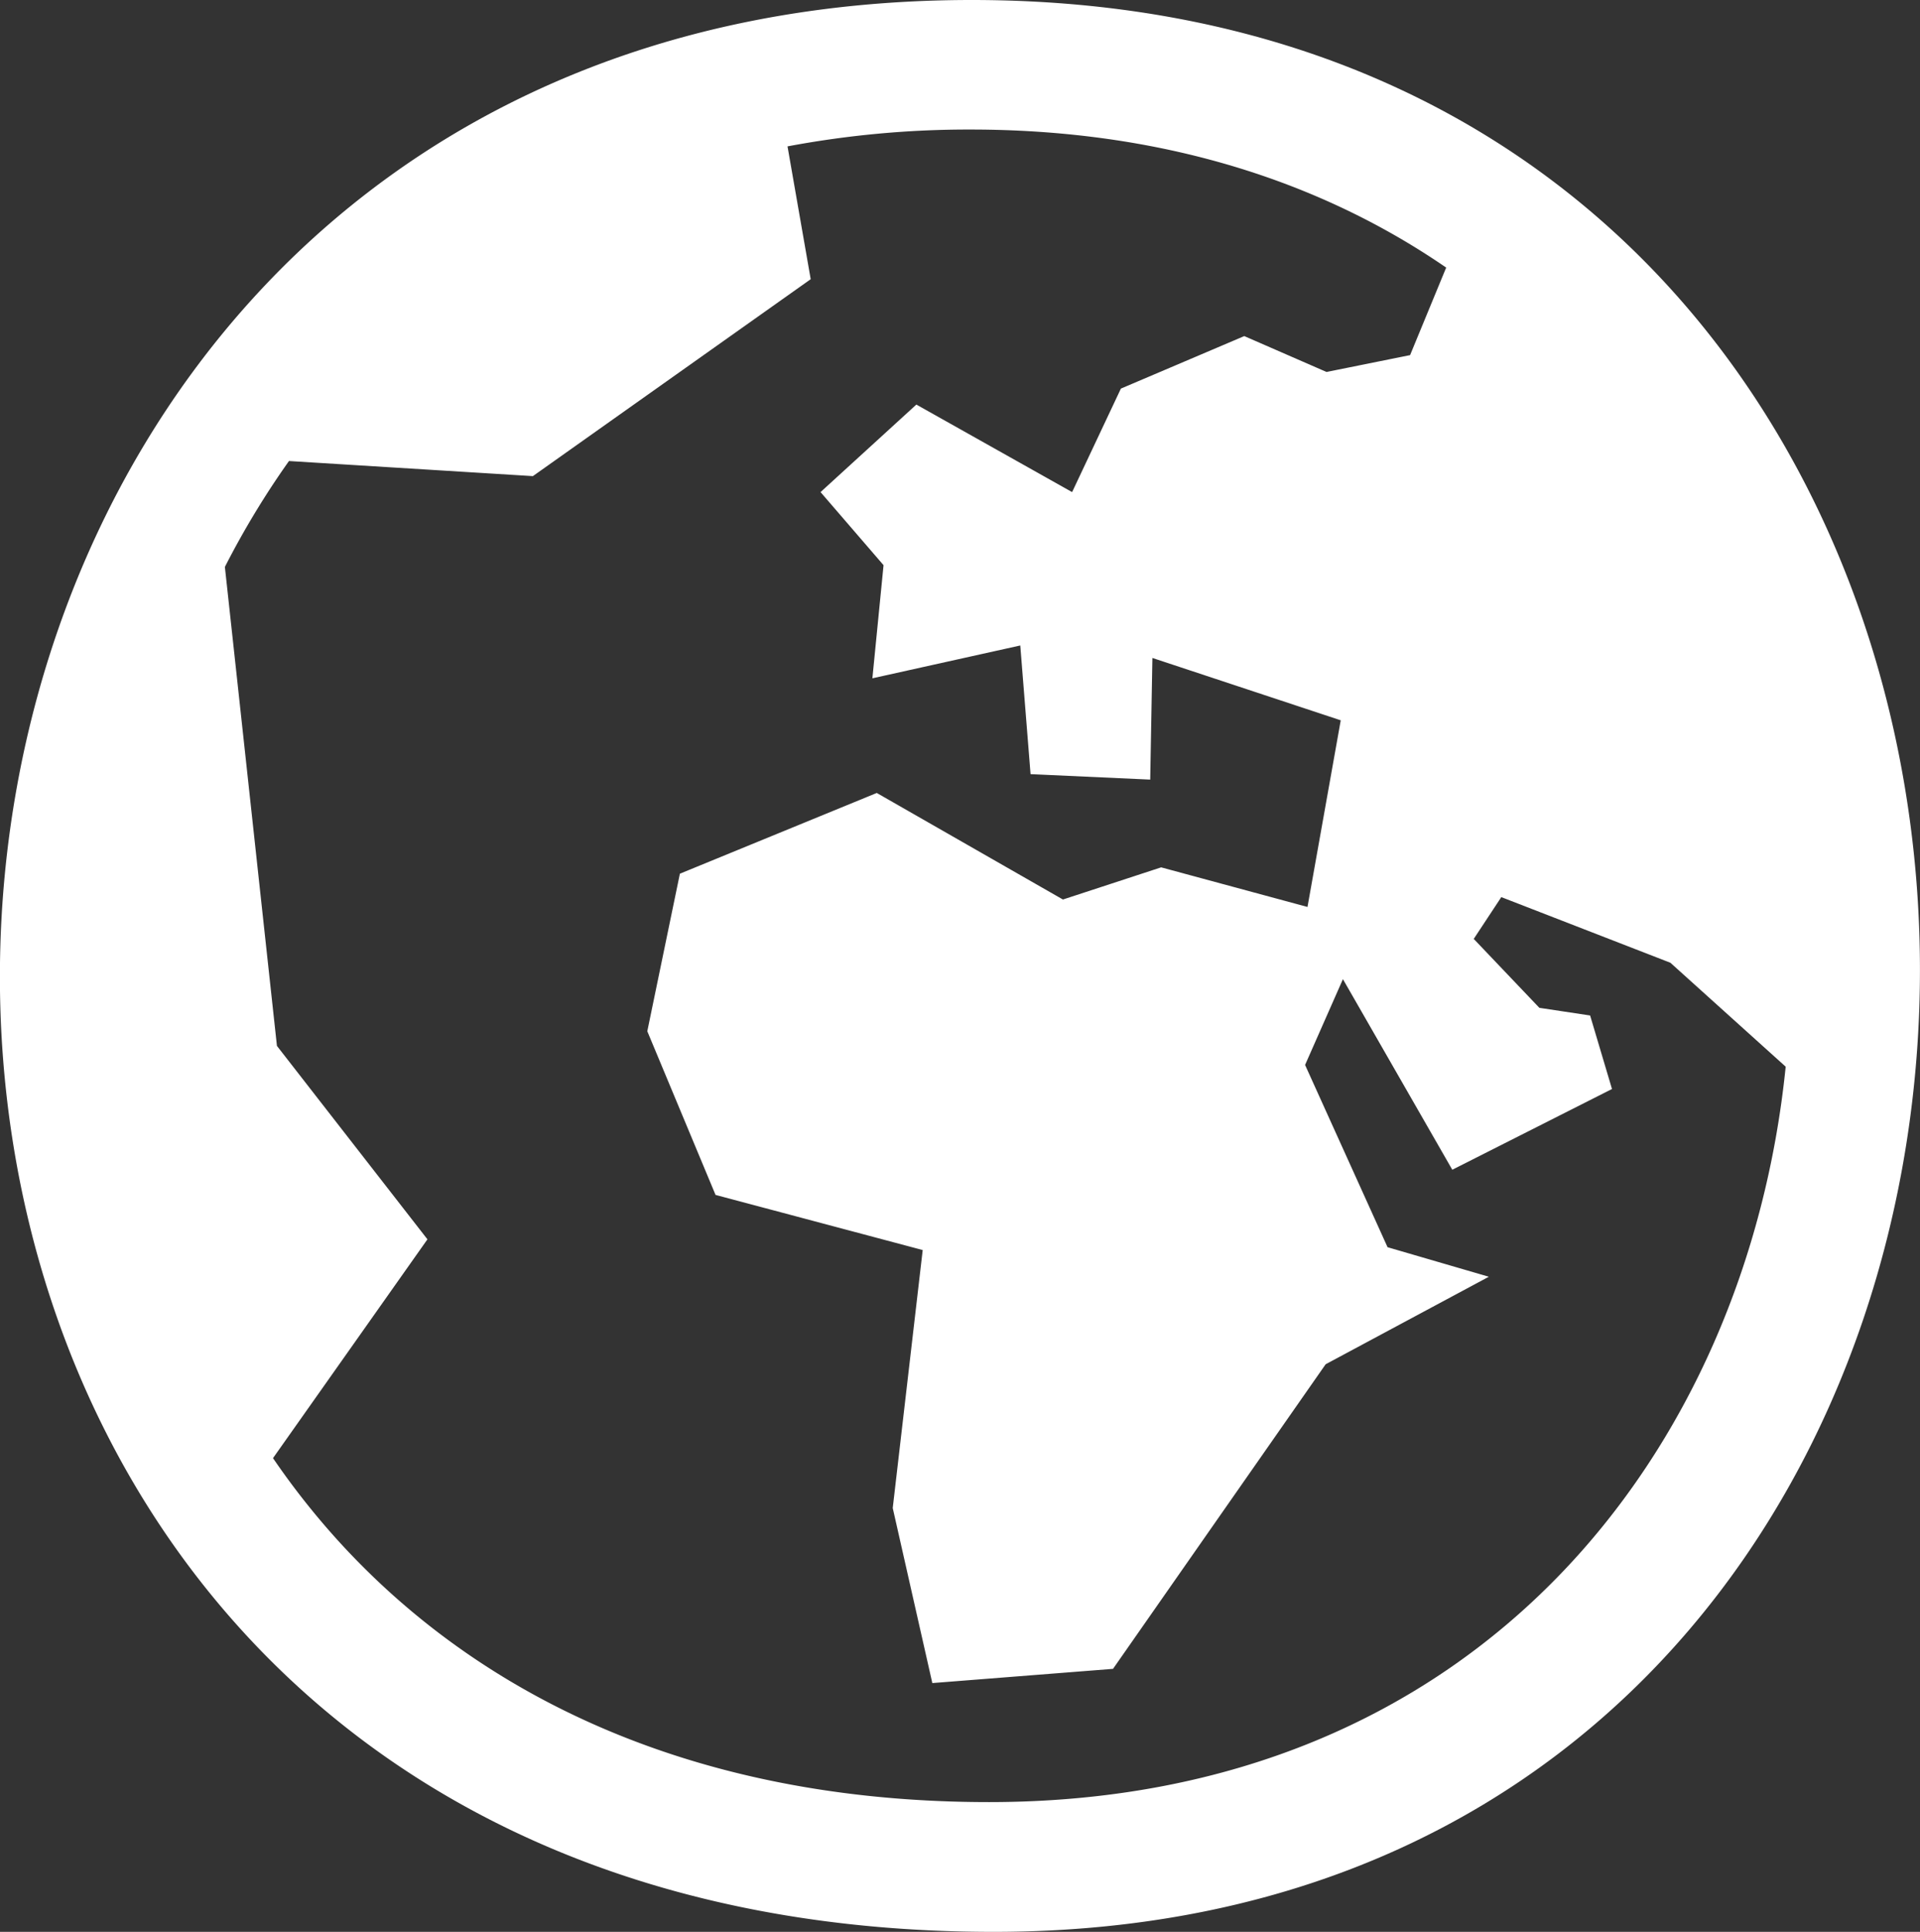 <?xml version="1.0" encoding="UTF-8"?> <svg xmlns="http://www.w3.org/2000/svg" viewBox="0 0 87.77 88.29"><rect x="0" y="0" width="87.77" height="88.29" fill="#333333" stroke="none"/> <defs> <style>.cls-1{fill:#fff;fill-rule:evenodd;}</style> </defs> <g id="Слой_2" data-name="Слой 2"> <g id="Слой_1-2" data-name="Слой 1"> <path class="cls-1" d="M45.42,88.29c-61.79,0-59-88.29-1-88.29C102.22,0,101.88,88.29,45.42,88.29ZM76.36,44,68.63,41l-1.26,1.91,3,3.15,2.32.35,1,3.36-7.3,3.69-5-8.71-1.73,3.92L63.43,57l4.63,1.35-7.46,4L50.88,76.27l-8.26.65-1.81-8,1.37-11.79-9.47-2.52-3.12-7.48,1.49-7.2,9-3.69,8.51,4.87,4.49-1.47,6.69,1.81,1.52-8.53-8.61-2.85-.1,5.56-5.47-.25-.47-5.88L39.88,31l.51-5.17-2.88-3.34,4.38-4,7.12,4,2.23-4.73,5.64-2.4L60.64,17l3.82-.77,1.65-4c-5.73-3.94-13-6.31-21.75-6.31A44.71,44.71,0,0,0,36,6.69l1.06,6.07-12.7,9-11.15-.69a38.93,38.93,0,0,0-2.93,4.84L12.66,47.8l6.88,8.84-7.06,10c6.29,9.21,17.13,15.72,32.73,15.72,22.46,0,34.65-16.16,36.42-33.61Z"></path> </g> </g> </svg> 